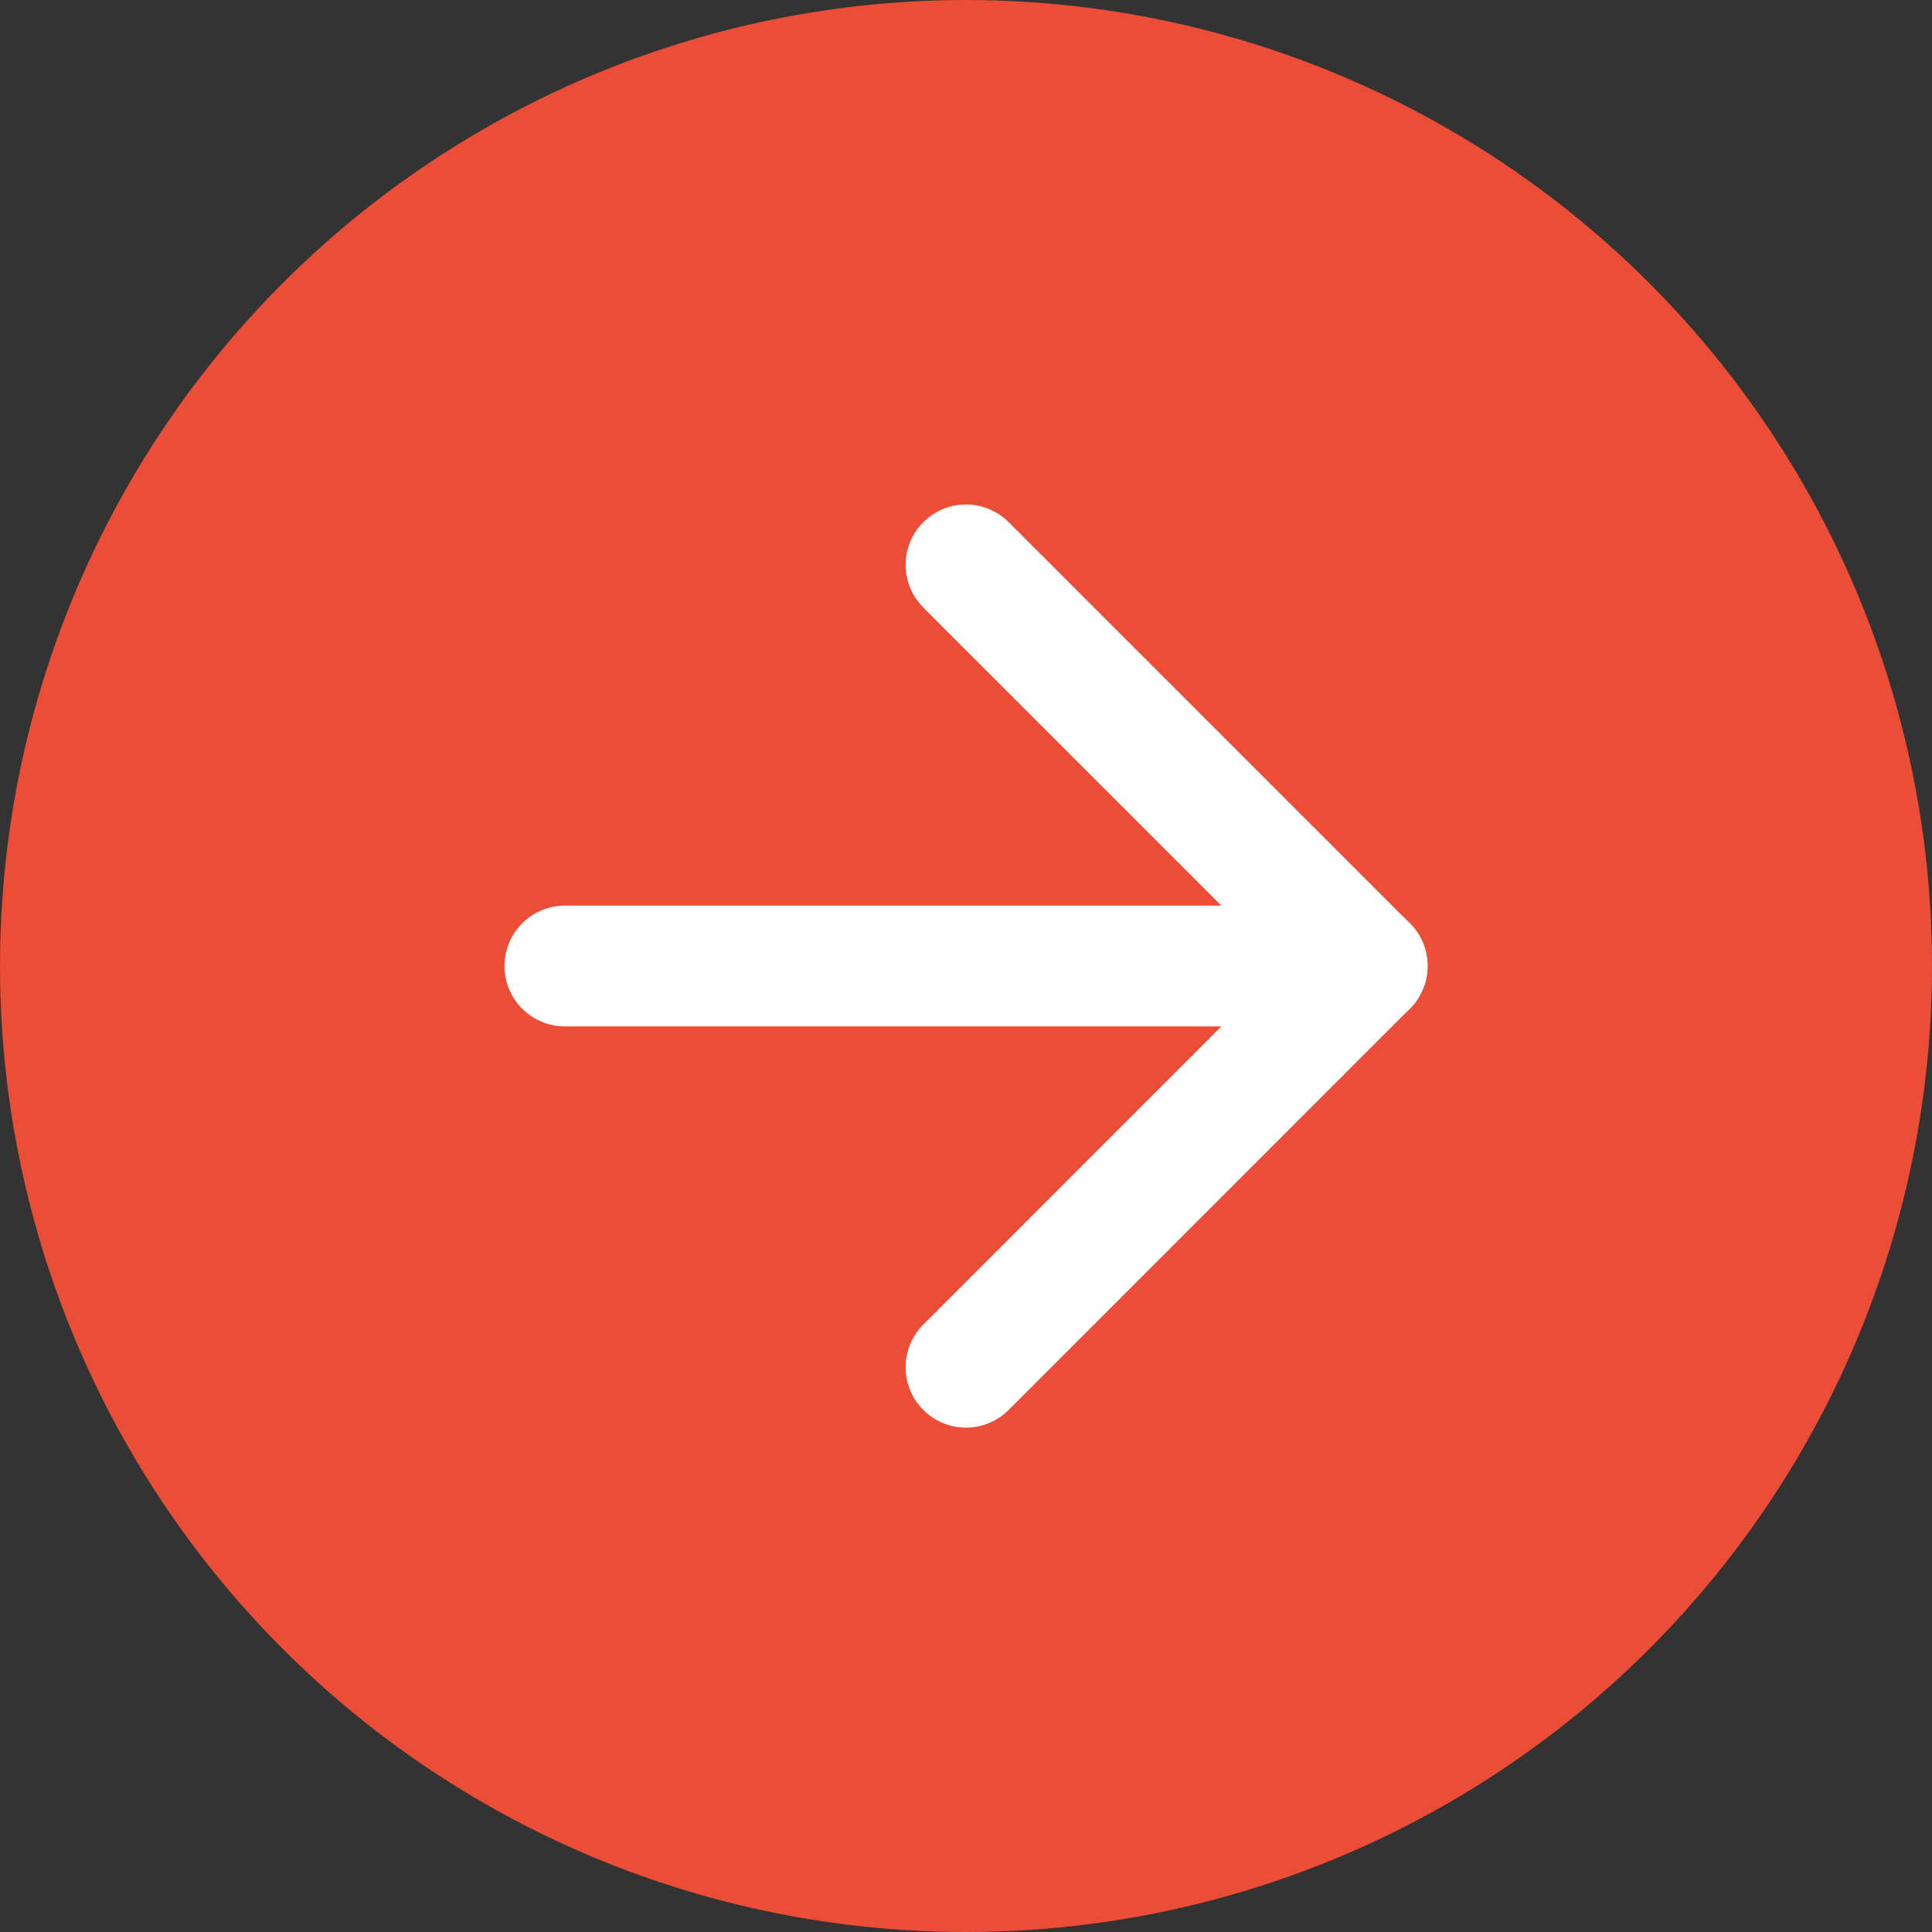 <svg xmlns="http://www.w3.org/2000/svg" width="16" height="16" viewBox="0 0 16 16"><rect x="0" y="0" width="16" height="16" fill="#333333" stroke="none"/><g data-name="Group 151" transform="translate(15672 6363)"><circle data-name="Ellipse 66" cx="8" cy="8" r="8" transform="translate(-15672 -6363)" fill="#eb4d37"/><g data-name="Icon feather-arrow-right" fill="none" stroke="#fff" stroke-linecap="round" stroke-linejoin="round"><path data-name="Path 10" d="M-15667.322-6355h6.645"/><path data-name="Path 11" d="m-15664-6358.322 3.322 3.322-3.322 3.323"/></g></g></svg>